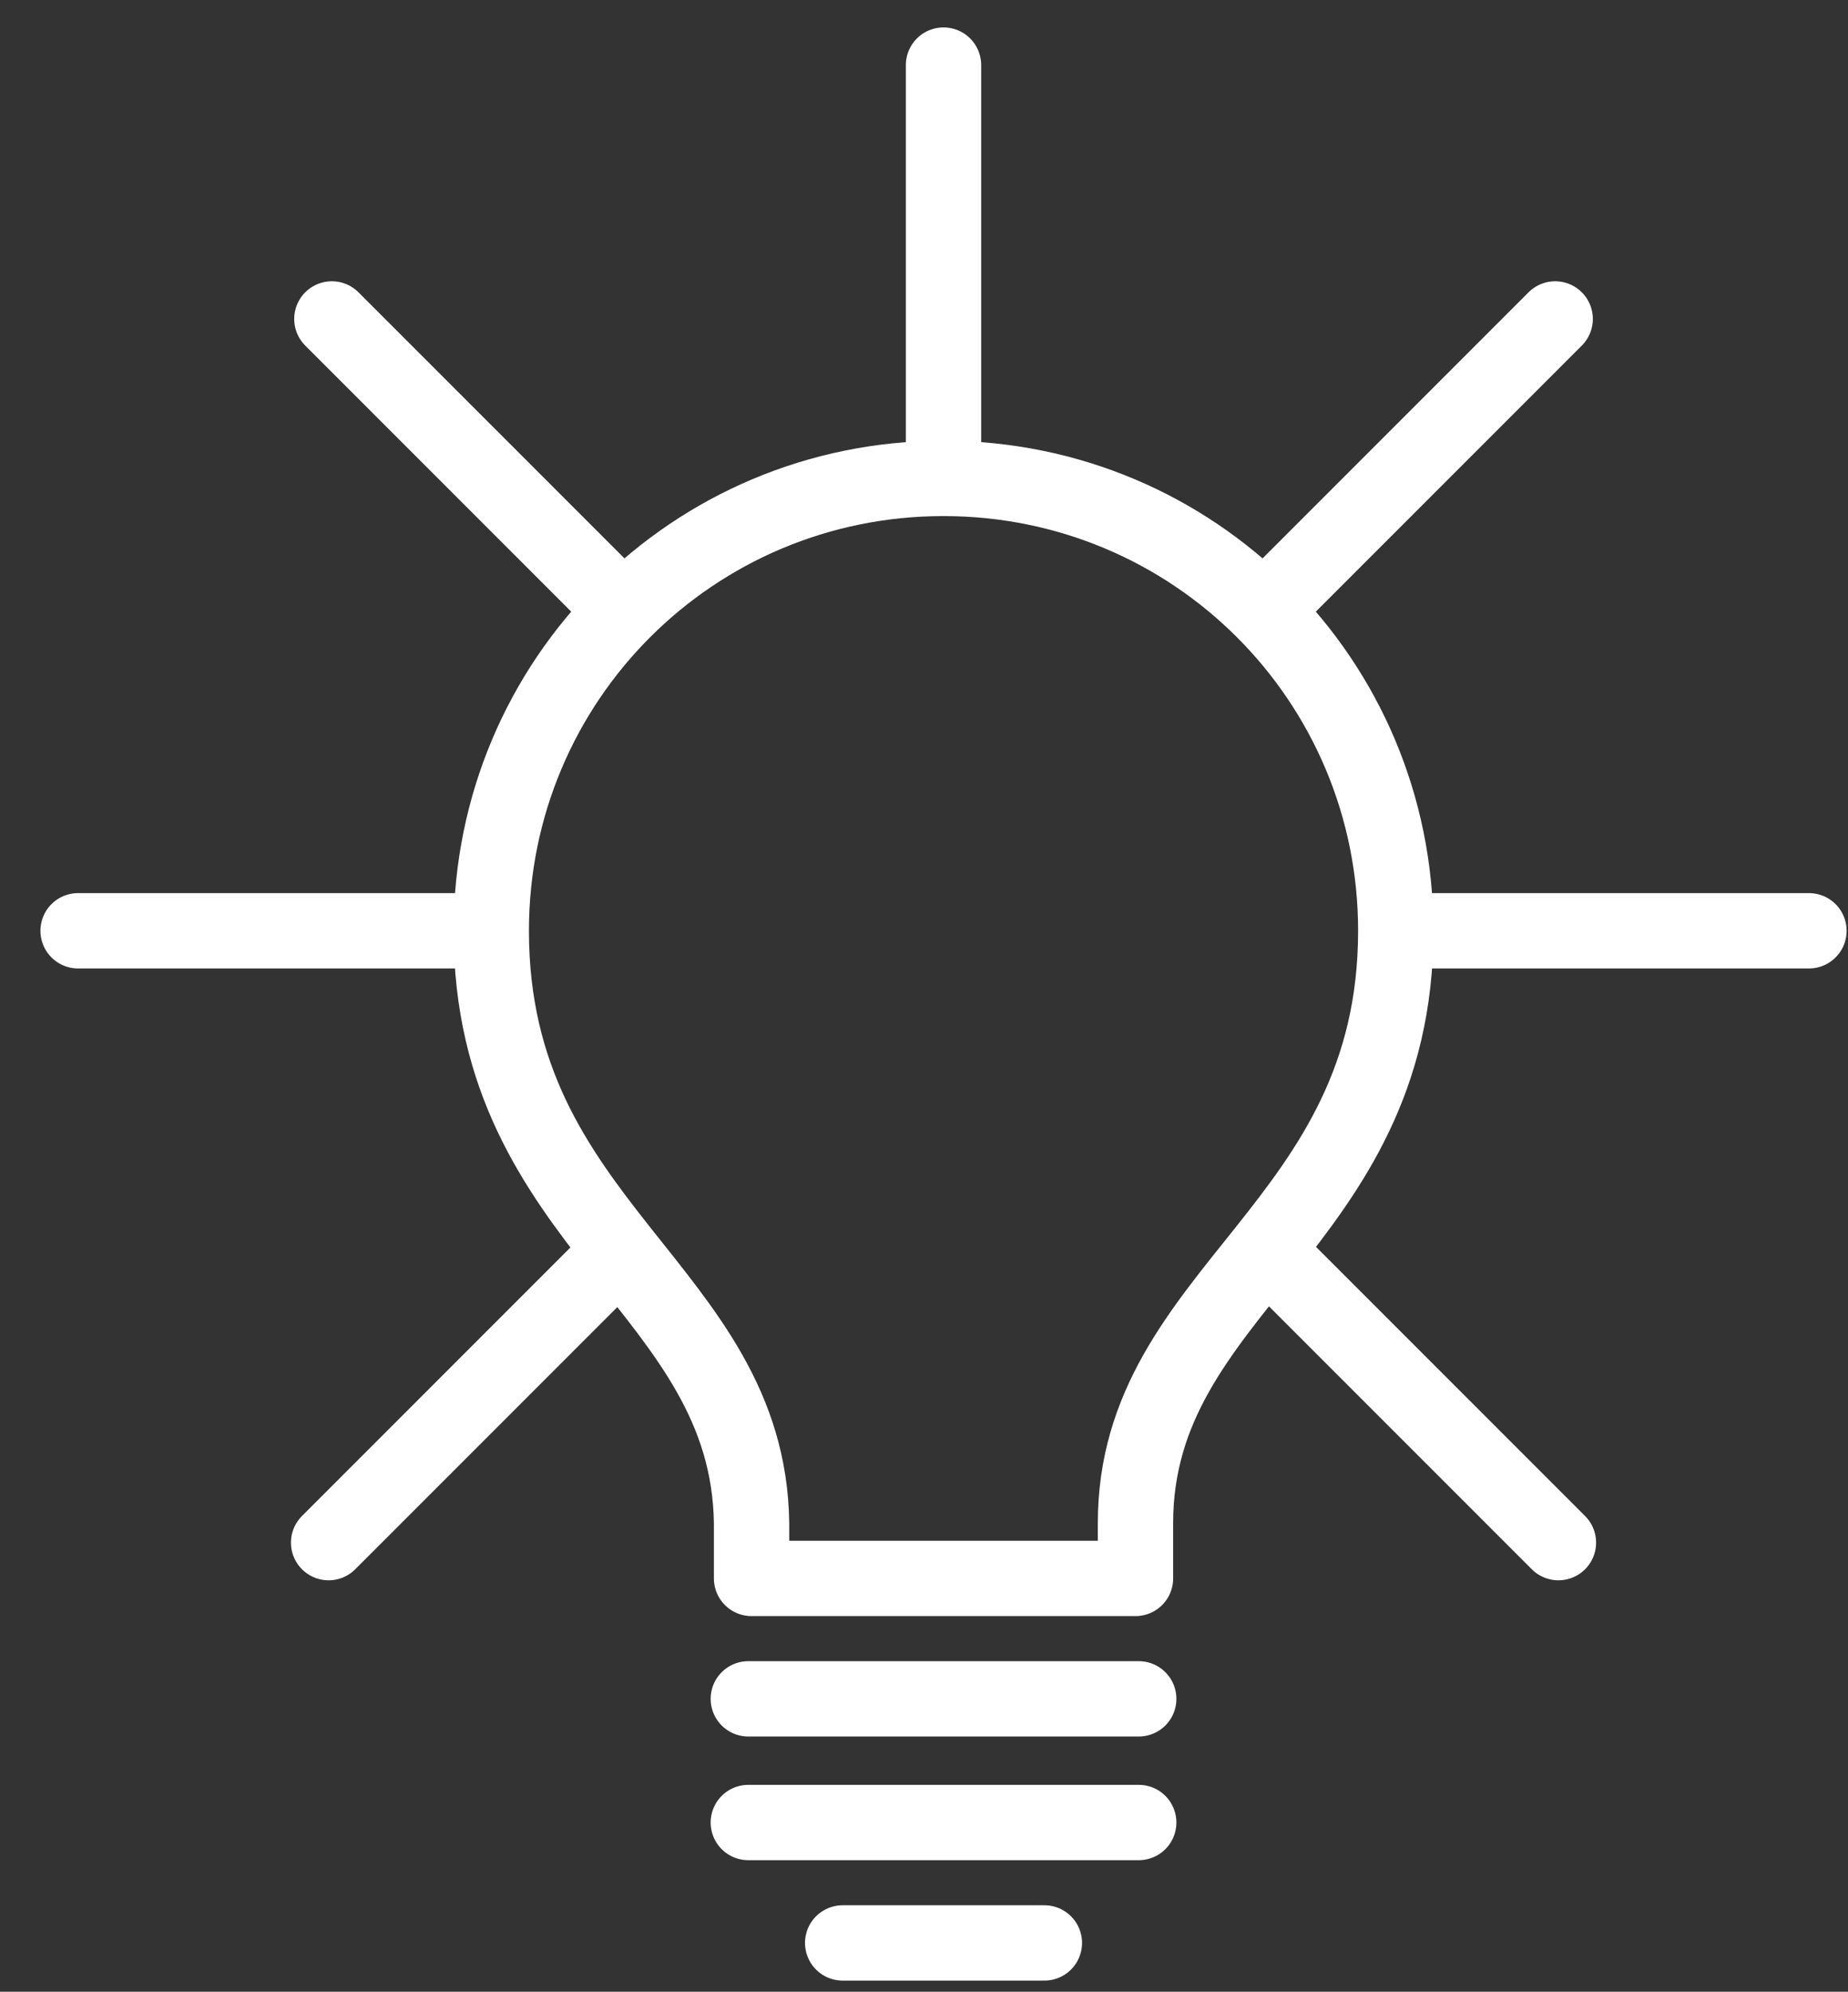 <?xml version="1.0" encoding="utf-8"?>
<!-- Generator: Adobe Illustrator 24.3.0, SVG Export Plug-In . SVG Version: 6.00 Build 0)  -->
<svg version="1.1" id="Layer_1" xmlns="http://www.w3.org/2000/svg" xmlns:xlink="http://www.w3.org/1999/xlink" x="0px" y="0px"
	 viewBox="0 0 56.8 61.2" style="enable-background:new 0 0 56.8 61.2;" xml:space="preserve">
<rect x="0" y="0" width="56.8" height="61.2" fill="#333333" stroke="none"/>
<style type="text/css">
	.st0{fill:none;stroke:#FFFFFF;stroke-width:2.315;stroke-linecap:round;stroke-linejoin:round;stroke-miterlimit:10;}
</style>
<path class="st0" d="M14.4,28.6H2.4"/>
<path class="st0" d="M55.6,28.6H43.2"/>
<path class="st0" d="M18.9,38.6l-8.8,8.8"/>
<path class="st0" d="M47.8,9.8L39,18.6"/>
<path class="st0" d="M29,2v12"/>
<path class="st0" d="M39.1,38.6l8.8,8.8"/>
<path class="st0" d="M10.2,9.8l8.7,8.7"/>
<path class="st0" d="M35,52.2H23"/>
<path class="st0" d="M35,56H23"/>
<path class="st0" d="M15.1,28.6c0-7.7,6.2-13.9,13.9-13.9c7.7,0,13.9,6.2,13.9,13.9c0,9.1-8,11-8,18.2v1.7H23.1v-1.7
	C23,39.6,15.1,37.7,15.1,28.6z"/>
<path class="st0" d="M32.1,59.7h-6.2"/>
</svg>
